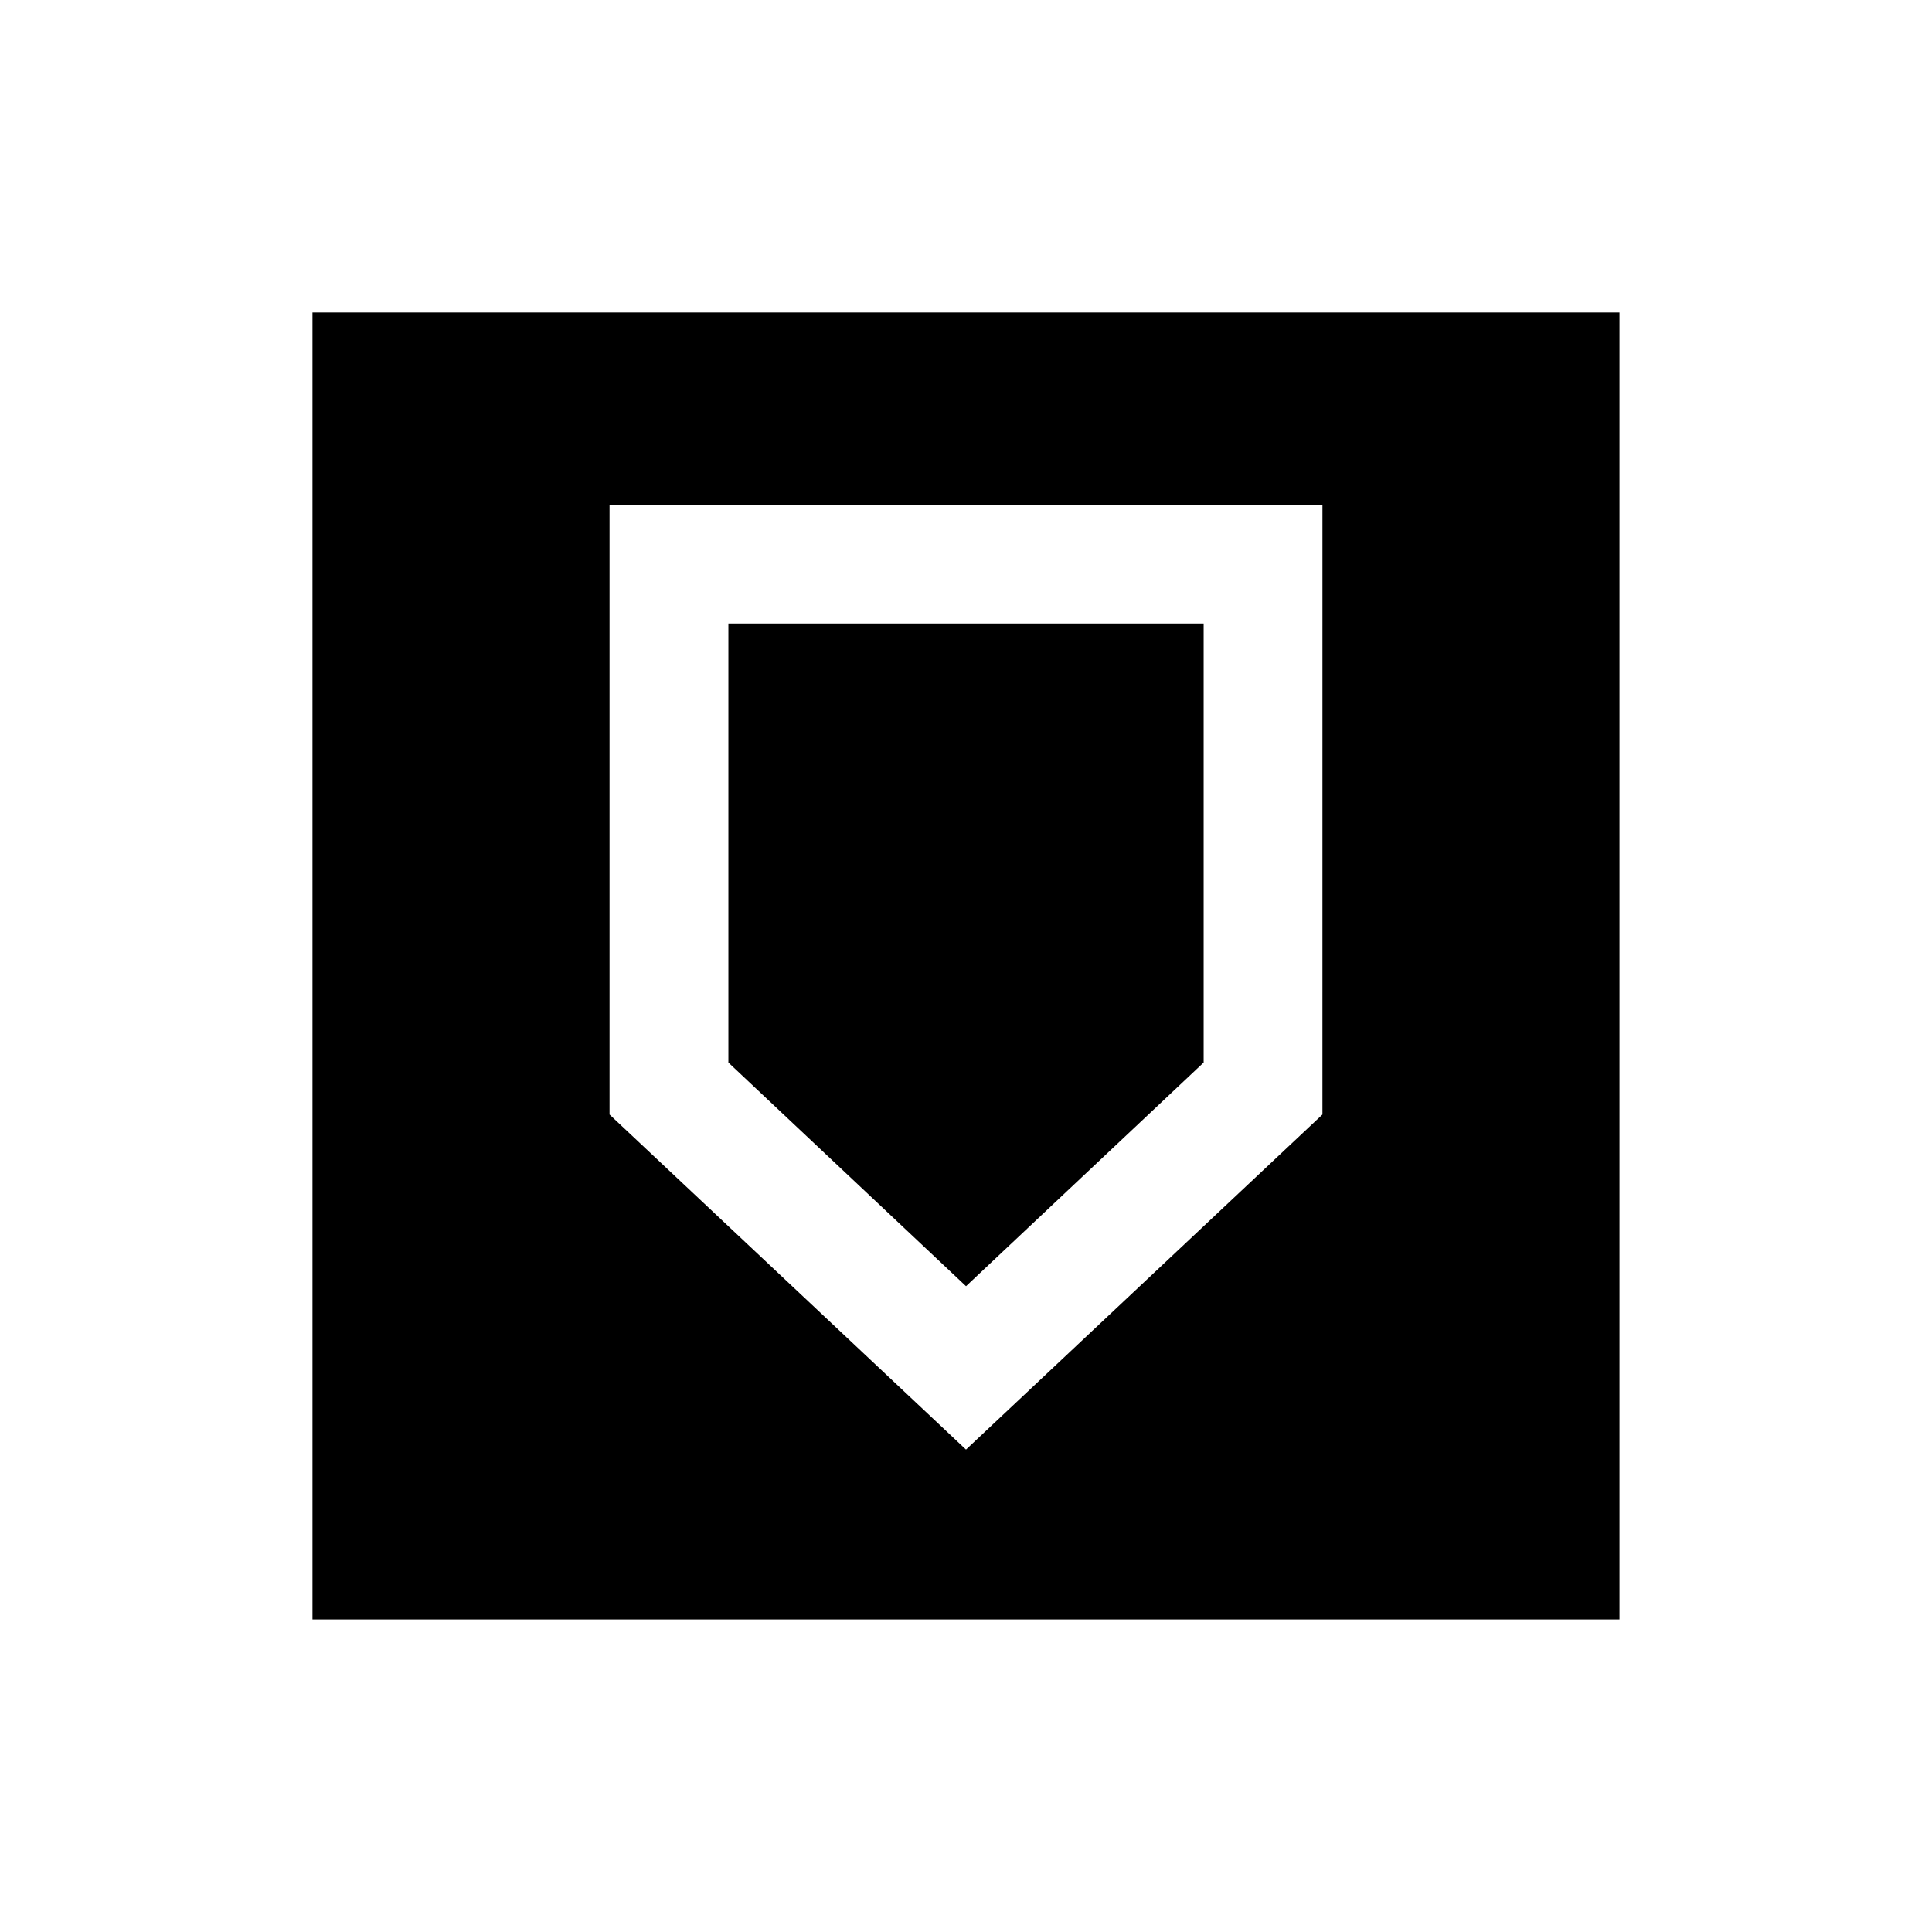 <?xml version="1.0" encoding="UTF-8"?>
<!-- Uploaded to: ICON Repo, www.svgrepo.com, Generator: ICON Repo Mixer Tools -->
<svg fill="#000000" width="800px" height="800px" version="1.1" viewBox="144 144 512 512" xmlns="http://www.w3.org/2000/svg">
 <g>
  <path d="m462.98 425.58v-116.35h-125.95v116.35l62.977 59.277z"/>
  <path d="m226.81 226.81v346.37h346.37v-346.37zm267.65 212.55-94.461 88.797-94.465-88.797v-161.61h188.93z"/>
 </g>
</svg>